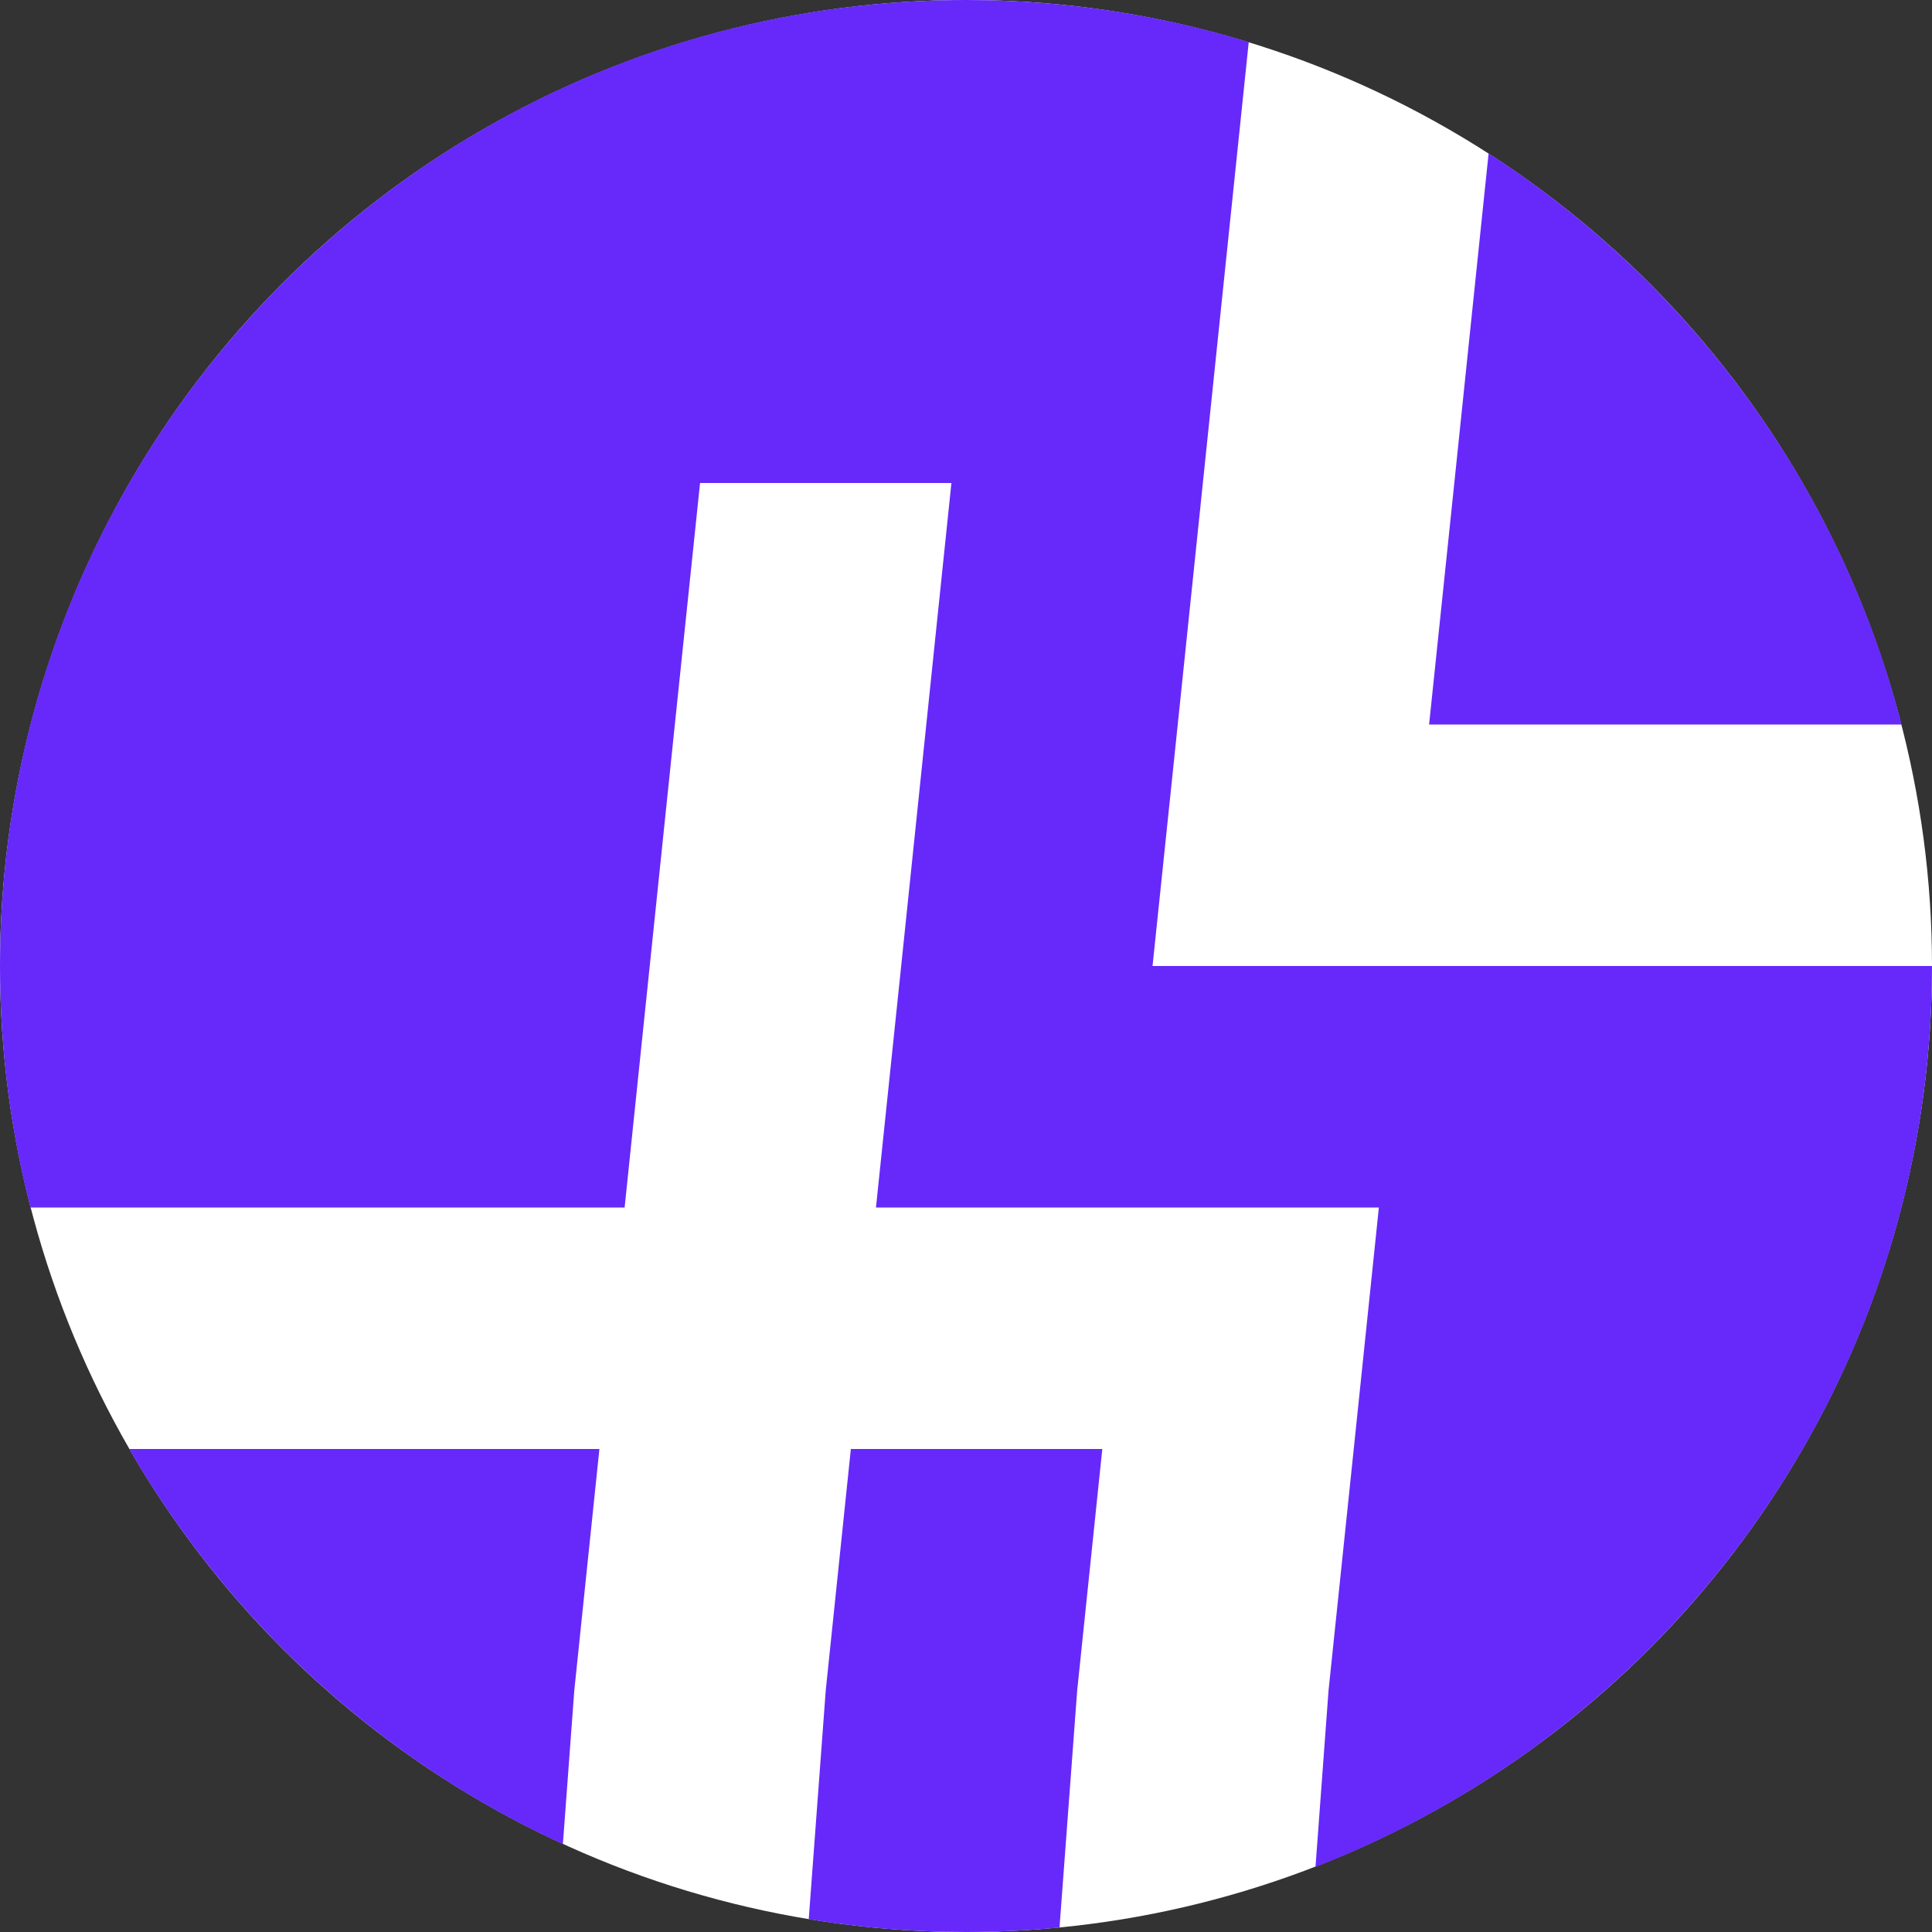 <svg width="20" height="20" viewBox="0 0 20 20" fill="none" xmlns="http://www.w3.org/2000/svg">
<rect x="0" y="0" width="20" height="20" fill="#333333" stroke="none"/>
<circle cx="10" cy="10" r="10" fill="white"/>
<path fill-rule="evenodd" clip-rule="evenodd" d="M13.618 19.326C17.352 17.876 20 14.247 20 10H17.137H14.534H11.931L12.192 7.5L12.452 5L12.712 2.5L12.927 0.435C12.001 0.152 11.018 0 10 0C4.477 0 0 4.477 0 10C0 10.863 0.109 11.701 0.315 12.5H3.863H6.466L6.726 10L6.986 7.5L7.247 5H9.849L9.589 7.5L9.329 10L9.068 12.5H11.671H14.274L14.014 15L13.753 17.5L13.618 19.326ZM10.968 19.954L11.151 17.5L11.411 15H8.808L8.548 17.5L8.372 19.868C8.902 19.955 9.446 20 10 20C10.327 20 10.65 19.984 10.968 19.954ZM5.827 19.09C3.941 18.223 2.371 16.786 1.338 15H3.603H6.205L5.945 17.5L5.827 19.09ZM15.41 1.588L15.315 2.5L15.055 5L14.794 7.5L17.397 7.5H19.685C19.05 5.032 17.496 2.933 15.41 1.588Z" fill="#6629FA"/>
</svg>
